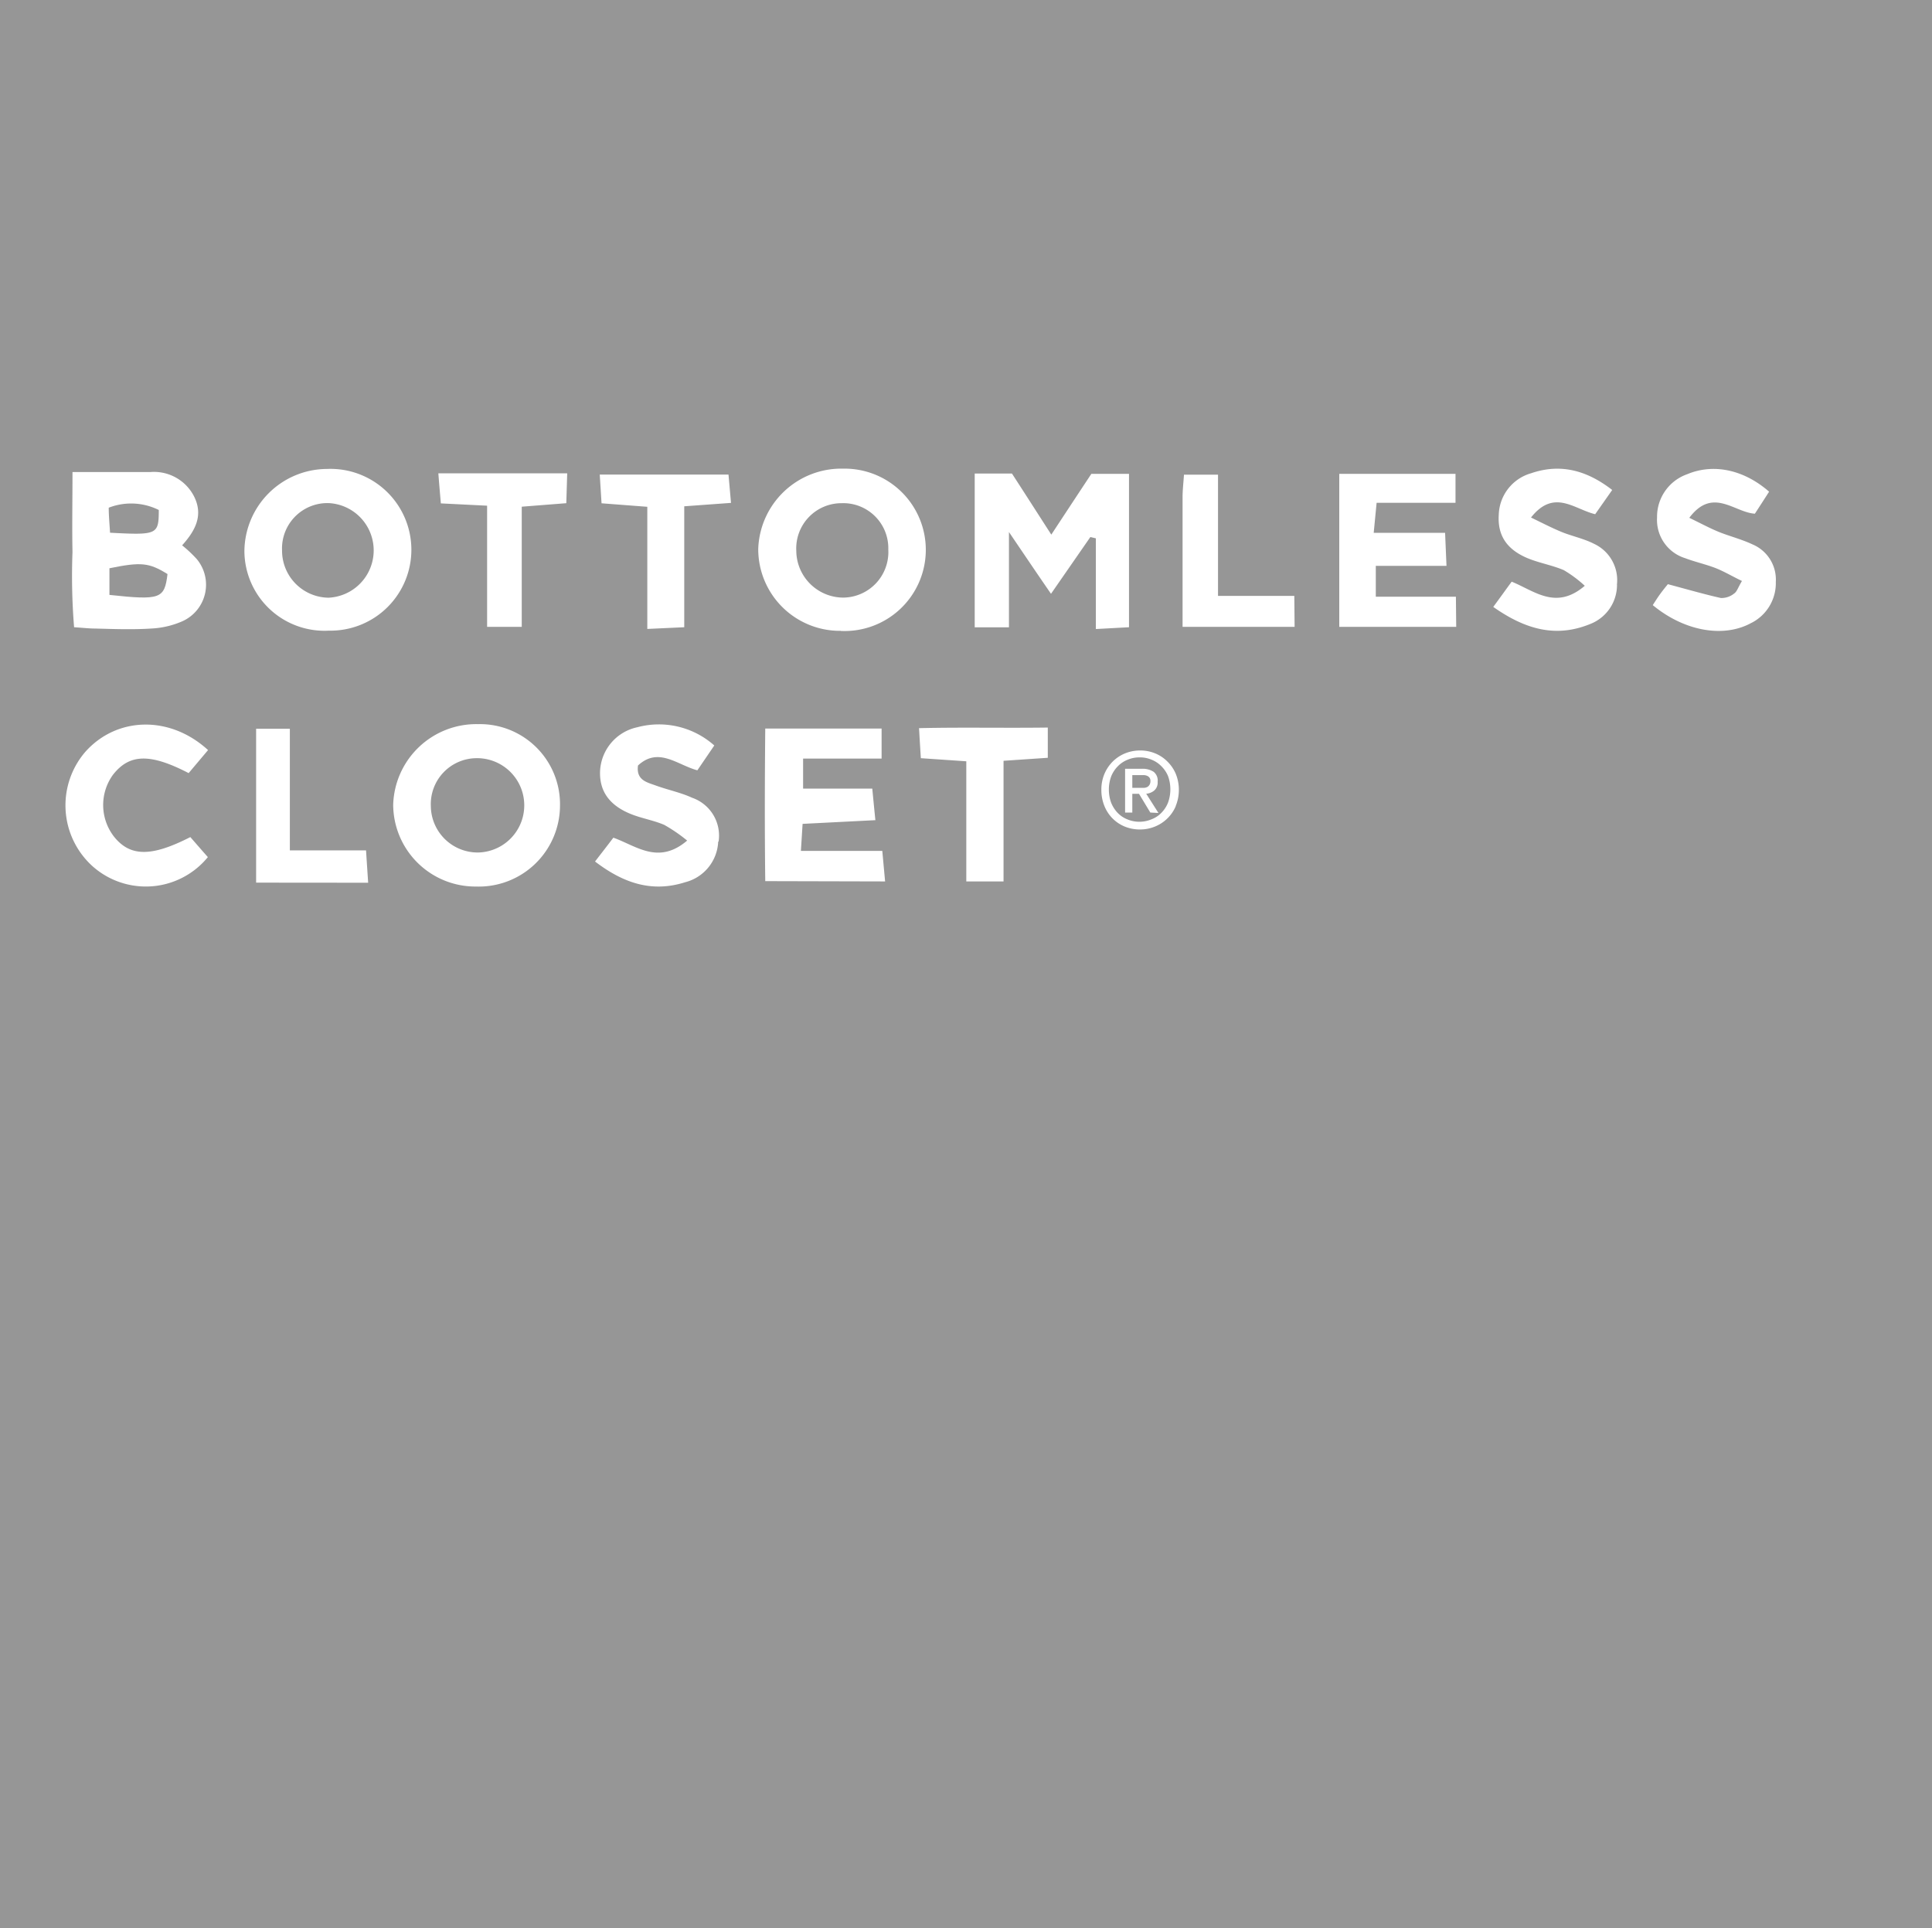 <svg xmlns="http://www.w3.org/2000/svg" id="Layer_1" data-name="Layer 1" viewBox="0 0 192.96 192.6"><defs><style>.cls-1{fill:#969696;}</style></defs><title>Bottomless Closet</title><path class="cls-1" d="M874.28,500.82v2.66c5.1.55,5.5.39,5.8-2.08C878.24,500.26,877.45,500.17,874.28,500.82Z" transform="translate(-863.35 -444.06)"></path><path class="cls-1" d="M879.21,495a6.2,6.2,0,0,0-5-.23c0,.85.08,1.6.13,2.5C879.08,497.52,879.2,497.46,879.21,495Z" transform="translate(-863.35 -444.06)"></path><path class="cls-1" d="M910.9,519.79a4.59,4.59,0,0,0-4.52,4.79,4.68,4.68,0,0,0,4.72,4.63,4.71,4.71,0,0,0-.2-9.42Z" transform="translate(-863.35 -444.06)"></path><path class="cls-1" d="M978.17,522.43a.75.75,0,0,0,.08-.37.51.51,0,0,0-.09-.32.55.55,0,0,0-.22-.18,1.09,1.09,0,0,0-.31-.08h-1.19v1.27h1.19a.8.8,0,0,0,.32-.09A.63.63,0,0,0,978.17,522.43Z" transform="translate(-863.35 -444.06)"></path><path class="cls-1" d="M863.35,444.06V636.67h193V444.06Zm7.24,55.15c-.05-2.54,0-5.08,0-8,2.87,0,5.31,0,7.76,0a4.49,4.49,0,0,1,4.38,2.43c.94,1.87.16,3.39-1.19,4.89A12.74,12.74,0,0,1,883,499.9a4,4,0,0,1-1.43,6.21,8.74,8.74,0,0,1-3.12.73c-1.86.12-3.73.05-5.6,0-.59,0-1.17-.07-2.1-.13A63.31,63.31,0,0,1,870.59,499.21Zm4.23,28.52c1.59,1.89,3.67,1.92,7.54-.06.63.72,1.19,1.37,1.75,2a8,8,0,0,1-11.53.9,8.19,8.19,0,0,1-.72-11.4c3.13-3.53,8.44-3.7,12.27-.19l-1.94,2.3c-3.86-2-5.92-1.93-7.56.17A5.15,5.15,0,0,0,874.82,527.73Zm14.11,4.49V516.85h3.37V529h7.61c.07,1.13.13,2,.21,3.23Zm7.28-25.17a8,8,0,0,1-8.45-7.94A8.28,8.28,0,0,1,896,490.9a8.08,8.08,0,1,1,.17,16.15Zm14.7,25.56a8.21,8.21,0,0,1-8.29-8.17,8.3,8.3,0,0,1,8.46-8.05,8,8,0,0,1,8.2,8.17A8.11,8.11,0,0,1,910.91,532.61Zm9-38.29-4.45.35v12H912v-12.1l-4.62-.23c-.08-.93-.16-1.84-.25-3H920Zm15.17,33.8a4.38,4.38,0,0,1-3.3,4.06c-3.3,1.05-6.15.11-9-2.07.64-.83,1.21-1.56,1.83-2.38,2.3.82,4.49,2.74,7.37.29a15.78,15.78,0,0,0-2.29-1.57c-1.07-.46-2.27-.65-3.35-1.09-2.14-.87-3.11-2.28-3.06-4.21A4.7,4.7,0,0,1,927,516.7a8.32,8.32,0,0,1,7.69,1.82L933,521c-2-.53-3.88-2.38-5.93-.48-.2,1.47.9,1.68,1.78,2,1.2.44,2.47.69,3.62,1.22A4,4,0,0,1,935.12,528.12Zm-3.39-33.49v12.08l-3.69.17v-12.2l-4.57-.35c-.06-.95-.11-1.78-.18-2.87h12.86l.25,2.83Zm8.09,37.44c-.06-5-.05-10,0-15.24h11.62v3h-7.84v3h6.91c.11,1.13.19,2,.31,3.15l-7.27.37-.17,2.7h8.13l.28,3.05Zm7.55-25a8.16,8.16,0,0,1-8.25-8.2,8.3,8.3,0,0,1,8.48-8,8.11,8.11,0,1,1-.23,16.21ZM968,519.75l-4.42.3V532.1h-3.72v-12l-4.54-.31c-.06-.94-.11-1.77-.18-3,4.34-.1,8.49,0,12.86-.06Zm4.25-22.05-3.93,5.67c-1.38-2-2.58-3.78-4.2-6.17v9.52H960.7V491.36h3.72c1.22,1.88,2.48,3.85,3.93,6.1,1.38-2.1,2.63-4,4-6.07h3.76v15.32l-3.31.18v-9.06Zm8.53,26.88a3.75,3.75,0,0,1-.85,1.24,3.79,3.79,0,0,1-1.23.8,3.89,3.89,0,0,1-1.47.29,4,4,0,0,1-1.57-.3,3.72,3.72,0,0,1-1.22-.83,3.77,3.77,0,0,1-.8-1.25,4.22,4.22,0,0,1-.29-1.57,4,4,0,0,1,.31-1.61,3.88,3.88,0,0,1,.84-1.24,3.8,3.8,0,0,1,1.24-.81,4,4,0,0,1,1.49-.28,3.88,3.88,0,0,1,1.47.28,3.66,3.66,0,0,1,1.23.81,3.75,3.75,0,0,1,.85,1.24,4.2,4.2,0,0,1,.31,1.61A4.25,4.25,0,0,1,980.77,524.58Zm11.87-17.91H981.46c0-4.53,0-8.74,0-12.95,0-.68.08-1.35.14-2.25H985v12.11h7.62Zm16.14,0H997.11V491.39h11.61v2.89h-7.88c-.1,1.06-.18,1.87-.29,3h7.13l.14,3.3h-7.06v3.08h8Zm16.06-4.2a4.19,4.19,0,0,1-2.66,3.91c-3.43,1.41-6.49.56-9.7-1.7.74-1,1.24-1.71,1.84-2.52,2.25.9,4.41,2.89,7.3.41a12.23,12.23,0,0,0-2.09-1.56c-1.16-.5-2.45-.71-3.63-1.2-2.09-.88-3-2.29-2.87-4.33a4.45,4.45,0,0,1,3.23-4.15c2.91-1,5.55-.31,8.1,1.67l-1.7,2.42c-2.12-.51-4.11-2.57-6.41.33,1.15.56,2,1,3,1.42s2.27.68,3.3,1.21A4,4,0,0,1,1024.84,502.48Zm13.45,3.79c-2.75,1.54-6.69.88-9.88-1.76.25-.38.49-.77.77-1.15s.6-.77.74-.94c1.95.52,3.6,1,5.29,1.38a2,2,0,0,0,1.33-.45c.28-.18.39-.61.78-1.25-1-.48-1.76-.94-2.61-1.28-1-.39-2.07-.62-3.07-1a4,4,0,0,1-2.8-4.06,4.5,4.5,0,0,1,3-4.32c2.61-1.1,5.65-.48,8.19,1.74-.45.71-.92,1.43-1.42,2.2-2.07-.13-4.21-2.7-6.55.41,1.18.57,2.06,1.05,3,1.43s2.24.72,3.3,1.22a3.81,3.81,0,0,1,2.34,3.75A4.45,4.45,0,0,1,1038.29,506.27Z" transform="translate(-863.35 -444.06)"></path><path class="cls-1" d="M979.36,520.61a2.82,2.82,0,0,0-1-.67,2.92,2.92,0,0,0-1.18-.23,3,3,0,0,0-1.2.23,2.82,2.82,0,0,0-1,.67,3.06,3.06,0,0,0-.65,1,3.72,3.72,0,0,0-.23,1.31,3.8,3.8,0,0,0,.21,1.27,3.13,3.13,0,0,0,.61,1,2.76,2.76,0,0,0,1,.7,3.13,3.13,0,0,0,2.45,0,2.69,2.69,0,0,0,1-.67,3,3,0,0,0,.64-1,3.9,3.9,0,0,0,0-2.64A3,3,0,0,0,979.36,520.61Zm-1.12,4.61-1.13-1.87h-.67v1.87h-.72v-4.37h1.66a2,2,0,0,1,1.19.3,1.11,1.11,0,0,1,.4,1,1.05,1.05,0,0,1-.33.86,1.41,1.41,0,0,1-.81.33l1.22,1.92Z" transform="translate(-863.35 -444.06)"></path><path class="cls-1" d="M947.41,494.32a4.52,4.52,0,0,0-4.53,4.76,4.71,4.71,0,0,0,4.68,4.67,4.55,4.55,0,0,0,4.51-4.8A4.5,4.5,0,0,0,947.41,494.32Z" transform="translate(-863.35 -444.06)"></path><path class="cls-1" d="M896.11,494.31a4.53,4.53,0,0,0-4.59,4.72,4.7,4.7,0,0,0,4.64,4.73,4.73,4.73,0,0,0,0-9.45Z" transform="translate(-863.35 -444.06)"></path></svg>